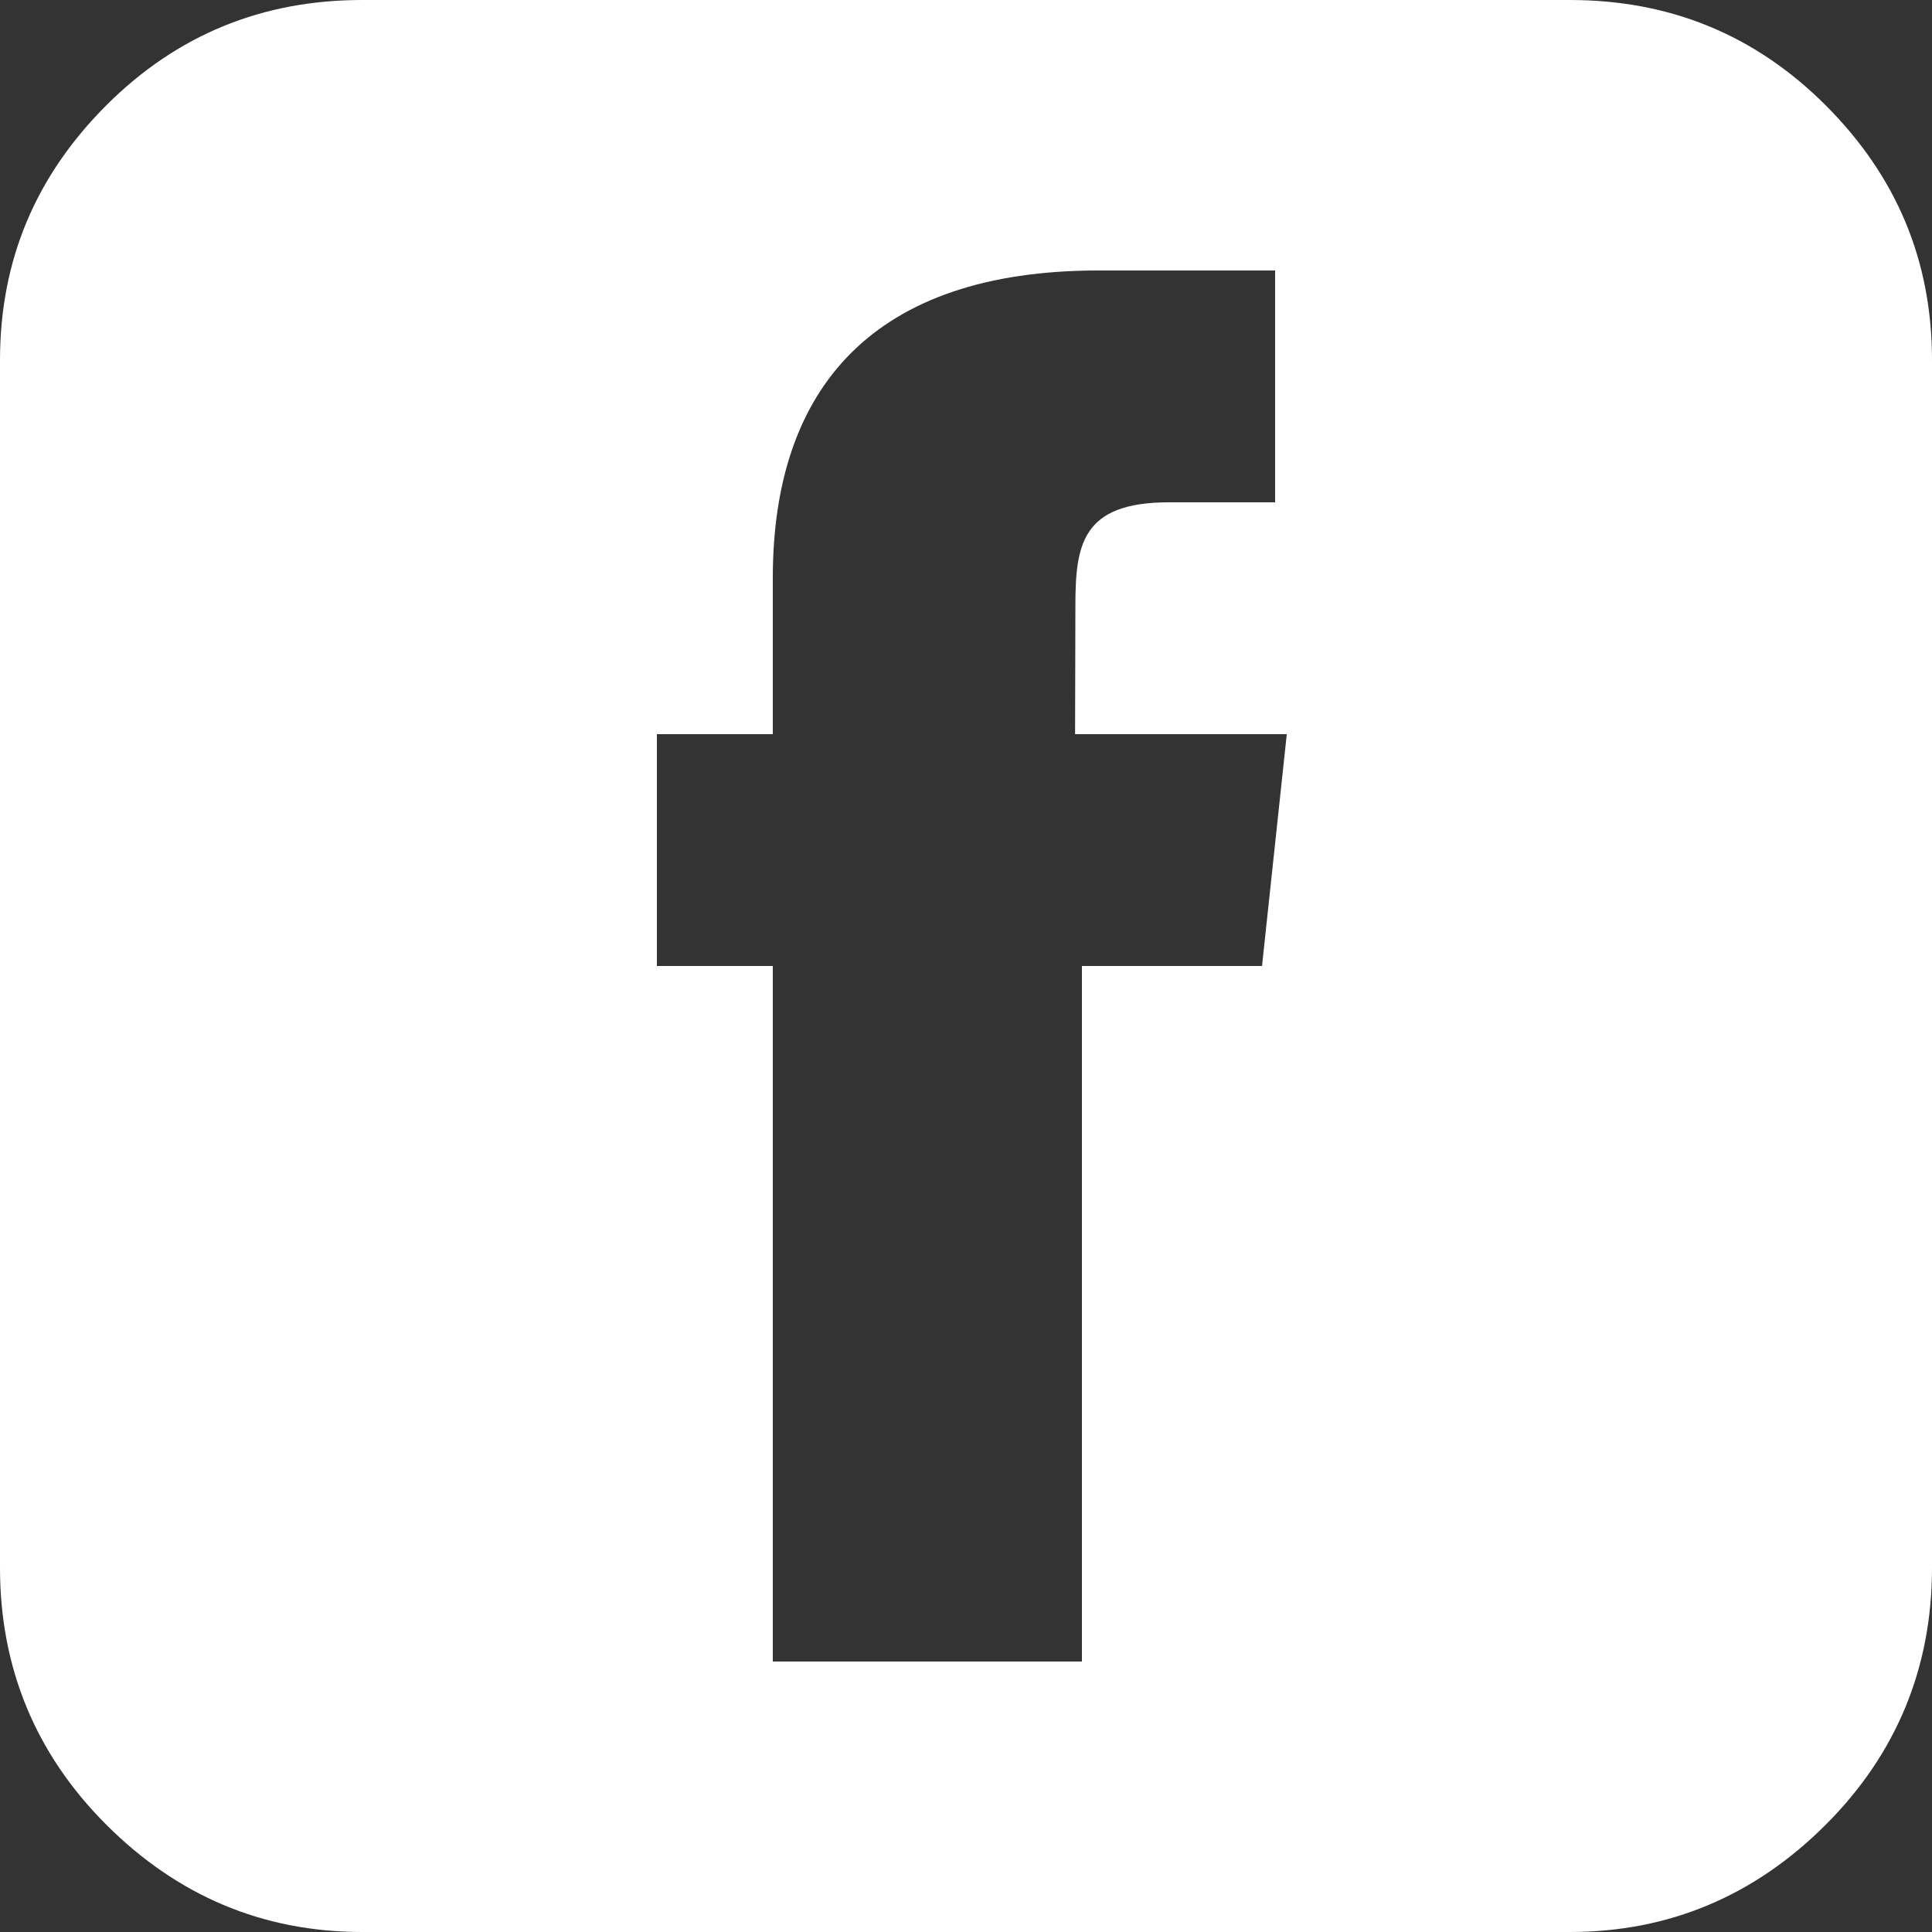<?xml version="1.0" encoding="utf-8"?>
<!-- Generator: Adobe Illustrator 16.0.0, SVG Export Plug-In . SVG Version: 6.00 Build 0)  -->
<!DOCTYPE svg PUBLIC "-//W3C//DTD SVG 1.1//EN" "http://www.w3.org/Graphics/SVG/1.1/DTD/svg11.dtd">
<svg version="1.1" id="Ebene_1" xmlns="http://www.w3.org/2000/svg" xmlns:xlink="http://www.w3.org/1999/xlink" x="0px" y="0px"
	 width="50px" height="50px" viewBox="0 0 50 50" enable-background="new 0 0 50 50" xml:space="preserve">
<rect x="0" y="0" width="50" height="50" fill="#333333" stroke="none"/>
<path fill="#FFFFFF" d="M47.249,2.726C45.415,0.894,43.207,0,40.625,0H9.375c-2.582,0-4.79,0.894-6.624,2.726
	C0.917,4.561,0,6.744,0,9.326v31.25c0,2.582,0.917,4.815,2.751,6.647C4.584,49.057,6.792,50,9.375,50h31.25
	c2.582,0,4.79-0.942,6.624-2.776C49.083,45.392,50,43.158,50,40.576V9.326C50,6.744,49.083,4.561,47.249,2.726z M32.661,25H28v18h-8
	V25h-3v-6h3v-4.04C20,10.024,22.612,7,28.429,7H33v6h-2.755c-2.264,0-2.414,1.119-2.414,2.697L27.823,19h5.479L32.661,25z"/>
</svg>

